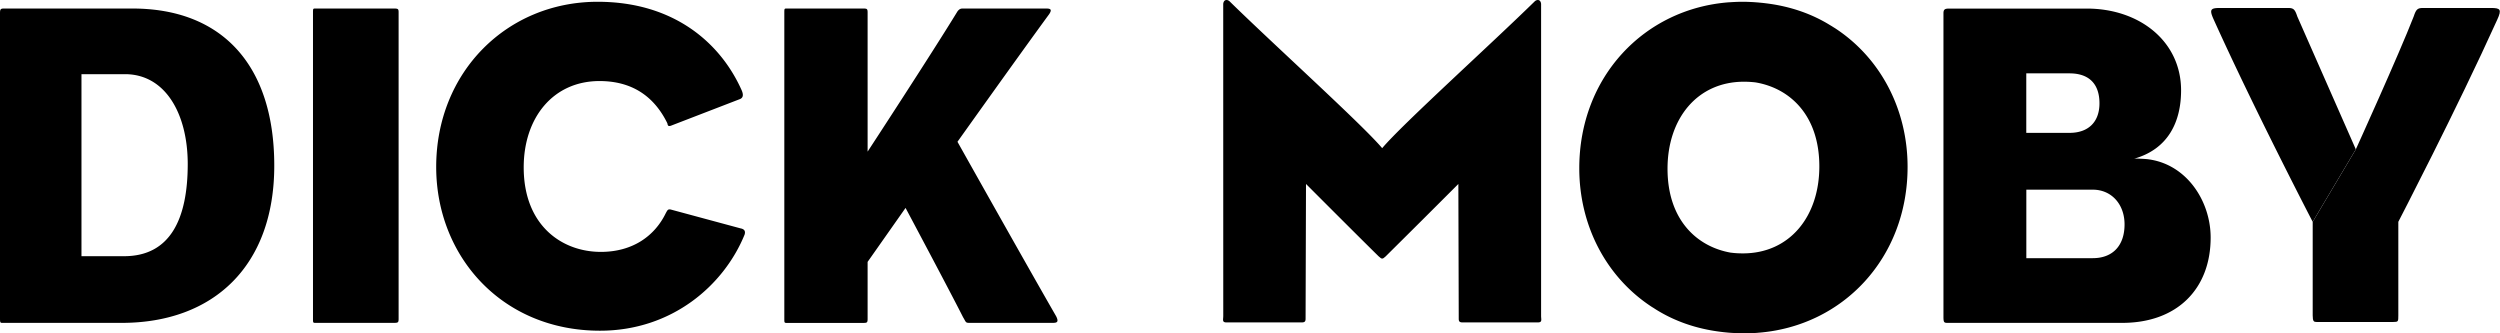 <svg xmlns="http://www.w3.org/2000/svg" width="180" height="24" fill="none"><path fill="#000" d="M166.514 15.97v6.74c0 .435.084.473.286.473h5.509c.37 0 .37-.034.37-.473v-6.74s4.198-8.086 7.123-14.555c.337-.74.232-.841-.469-.841h-4.875c-.401 0-.502.101-.67.608-1.075 2.763-4.168 9.57-4.168 9.57"/><path fill="#000" d="M166.513 15.97s-4.202-8.086-7.123-14.555c-.337-.74-.232-.841.468-.841h4.876c.401 0 .502.101.67.608l4.215 9.57-3.106 5.219ZM8.932 18.446H5.866V5.34h3.133c2.898 0 4.518 2.837 4.518 6.482-.003 3.925-1.25 6.624-4.585 6.624ZM9.538.614H.273C.037.614 0 .68 0 .952V22.942c0 .338.037.305.273.305H8.76c6.604 0 10.987-4.088 10.987-11.32C19.747 4.6 15.906.614 9.538.614ZM28.36.614h-5.522c-.303 0-.303-.037-.303.3v22.028c0 .338 0 .304.303.304h5.522c.31 0 .34-.033.34-.304V.914c.004-.266-.03-.3-.34-.3ZM53.336 16.447l-5.02-1.355c-.239-.064-.27.071-.37.237-.812 1.689-2.426 2.807-4.683 2.807-2.797 0-5.556-1.892-5.556-6.084 0-3.58 2.122-6.216 5.458-6.216 2.288 0 3.908 1.048 4.885 3.04.03.17.068.244.27.17l4.983-1.922c.135-.071.273-.203.104-.609C51.891 3.097 48.522.128 43.03.128c-6.503 0-11.624 5.033-11.624 11.894 0 6.414 4.717 11.789 11.793 11.789 5.188 0 8.931-3.277 10.414-6.925.06-.206.023-.378-.277-.44ZM68.938 10.208S73.314 4.06 75.54 1.02c.203-.308.135-.406-.202-.406h-6.03c-.132 0-.236.034-.368.203-1.856 3.04-6.472 10.1-6.472 10.1V.918c0-.266-.03-.304-.303-.304h-5.391c-.303 0-.303-.037-.303.304v22.025c0 .338 0 .307.303.307h5.39c.273 0 .304-.033.304-.307v-4.087L65.2 14.97s3.134 5.878 4.141 7.87c.206.335.168.406.438.406h6.028c.306 0 .438-.07.235-.476-2.122-3.682-7.105-12.563-7.105-12.563ZM110.959.28c-.034-.337-.304-.337-.469-.172-3.093 3.034-9.541 8.854-10.973 10.56-1.435-1.706-7.884-7.526-10.974-10.56-.168-.165-.434-.165-.471.173l.003 22.463c0 .274-.101.47.232.47h5.425c.236 0 .27-.102.27-.27l.03-9.699s3.982 3.99 5.225 5.206c.03.027.061.05.084.07.068.061.119.095.166.095h.017c.05 0 .097-.03.168-.094.03-.02.054-.044.084-.071a1313.26 1313.26 0 0 0 5.226-5.206l.027 9.699c0 .168.033.27.269.27h5.425c.337 0 .236-.2.236-.47V.281ZM150.68 18.588h-4.784v-4.932h4.784c1.348 0 2.288 1.051 2.288 2.5 0 1.55-.873 2.432-2.288 2.432Zm-4.788-13.306h3.113c1.385 0 2.157.737 2.157 2.159 0 1.317-.775 2.125-2.157 2.125h-3.113V5.282Zm8.662 6.172s-.67-.05-.859-.03h-.027c2.433-.693 3.37-2.642 3.37-4.919 0-3.513-2.972-5.888-6.796-5.888h-9.909c-.303 0-.404.065-.404.338v21.822c0 .436.033.47.306.47h12.564c3.972 0 6.368-2.463 6.368-6.145 0-2.635-1.752-5.344-4.613-5.648ZM124.634 18.193c-.01 0-.017-.003-.027-.003-2.419-.426-4.545-2.348-4.545-6.04 0-3.611 2.14-6.266 5.502-6.266.283 0 .556.017.819.047.013.003.024.003.037.007.01 0 .017.003.027.003 2.419.426 4.545 2.348 4.545 6.04 0 3.611-2.139 6.263-5.502 6.263-.283 0-.556-.014-.819-.047-.013 0-.023-.004-.037-.004Zm12.712-6.178c0-4.111-1.92-7.793-5.148-9.935a3.305 3.305 0 0 0-.155-.098c-.087-.054-.172-.111-.263-.162-1.29-.8-2.836-1.365-4.652-1.584-.182-.024-.364-.04-.55-.058l-.256-.02c-.286-.017-.572-.03-.866-.03h-.027c-.309 0-.616.017-.923.037h-.023c-6.099.463-10.775 5.37-10.775 11.948 0 4.11 1.92 7.793 5.148 9.934.051.034.101.068.155.098.088.055.172.112.26.166 1.29.797 2.836 1.365 4.652 1.584.182.024.364.04.55.058.084.006.171.013.259.017.286.017.573.03.866.03h.03c.31 0 .617-.014.92-.037.007 0 .017-.004.024-.004 6.098-.459 10.774-5.367 10.774-11.944Z"/></svg>